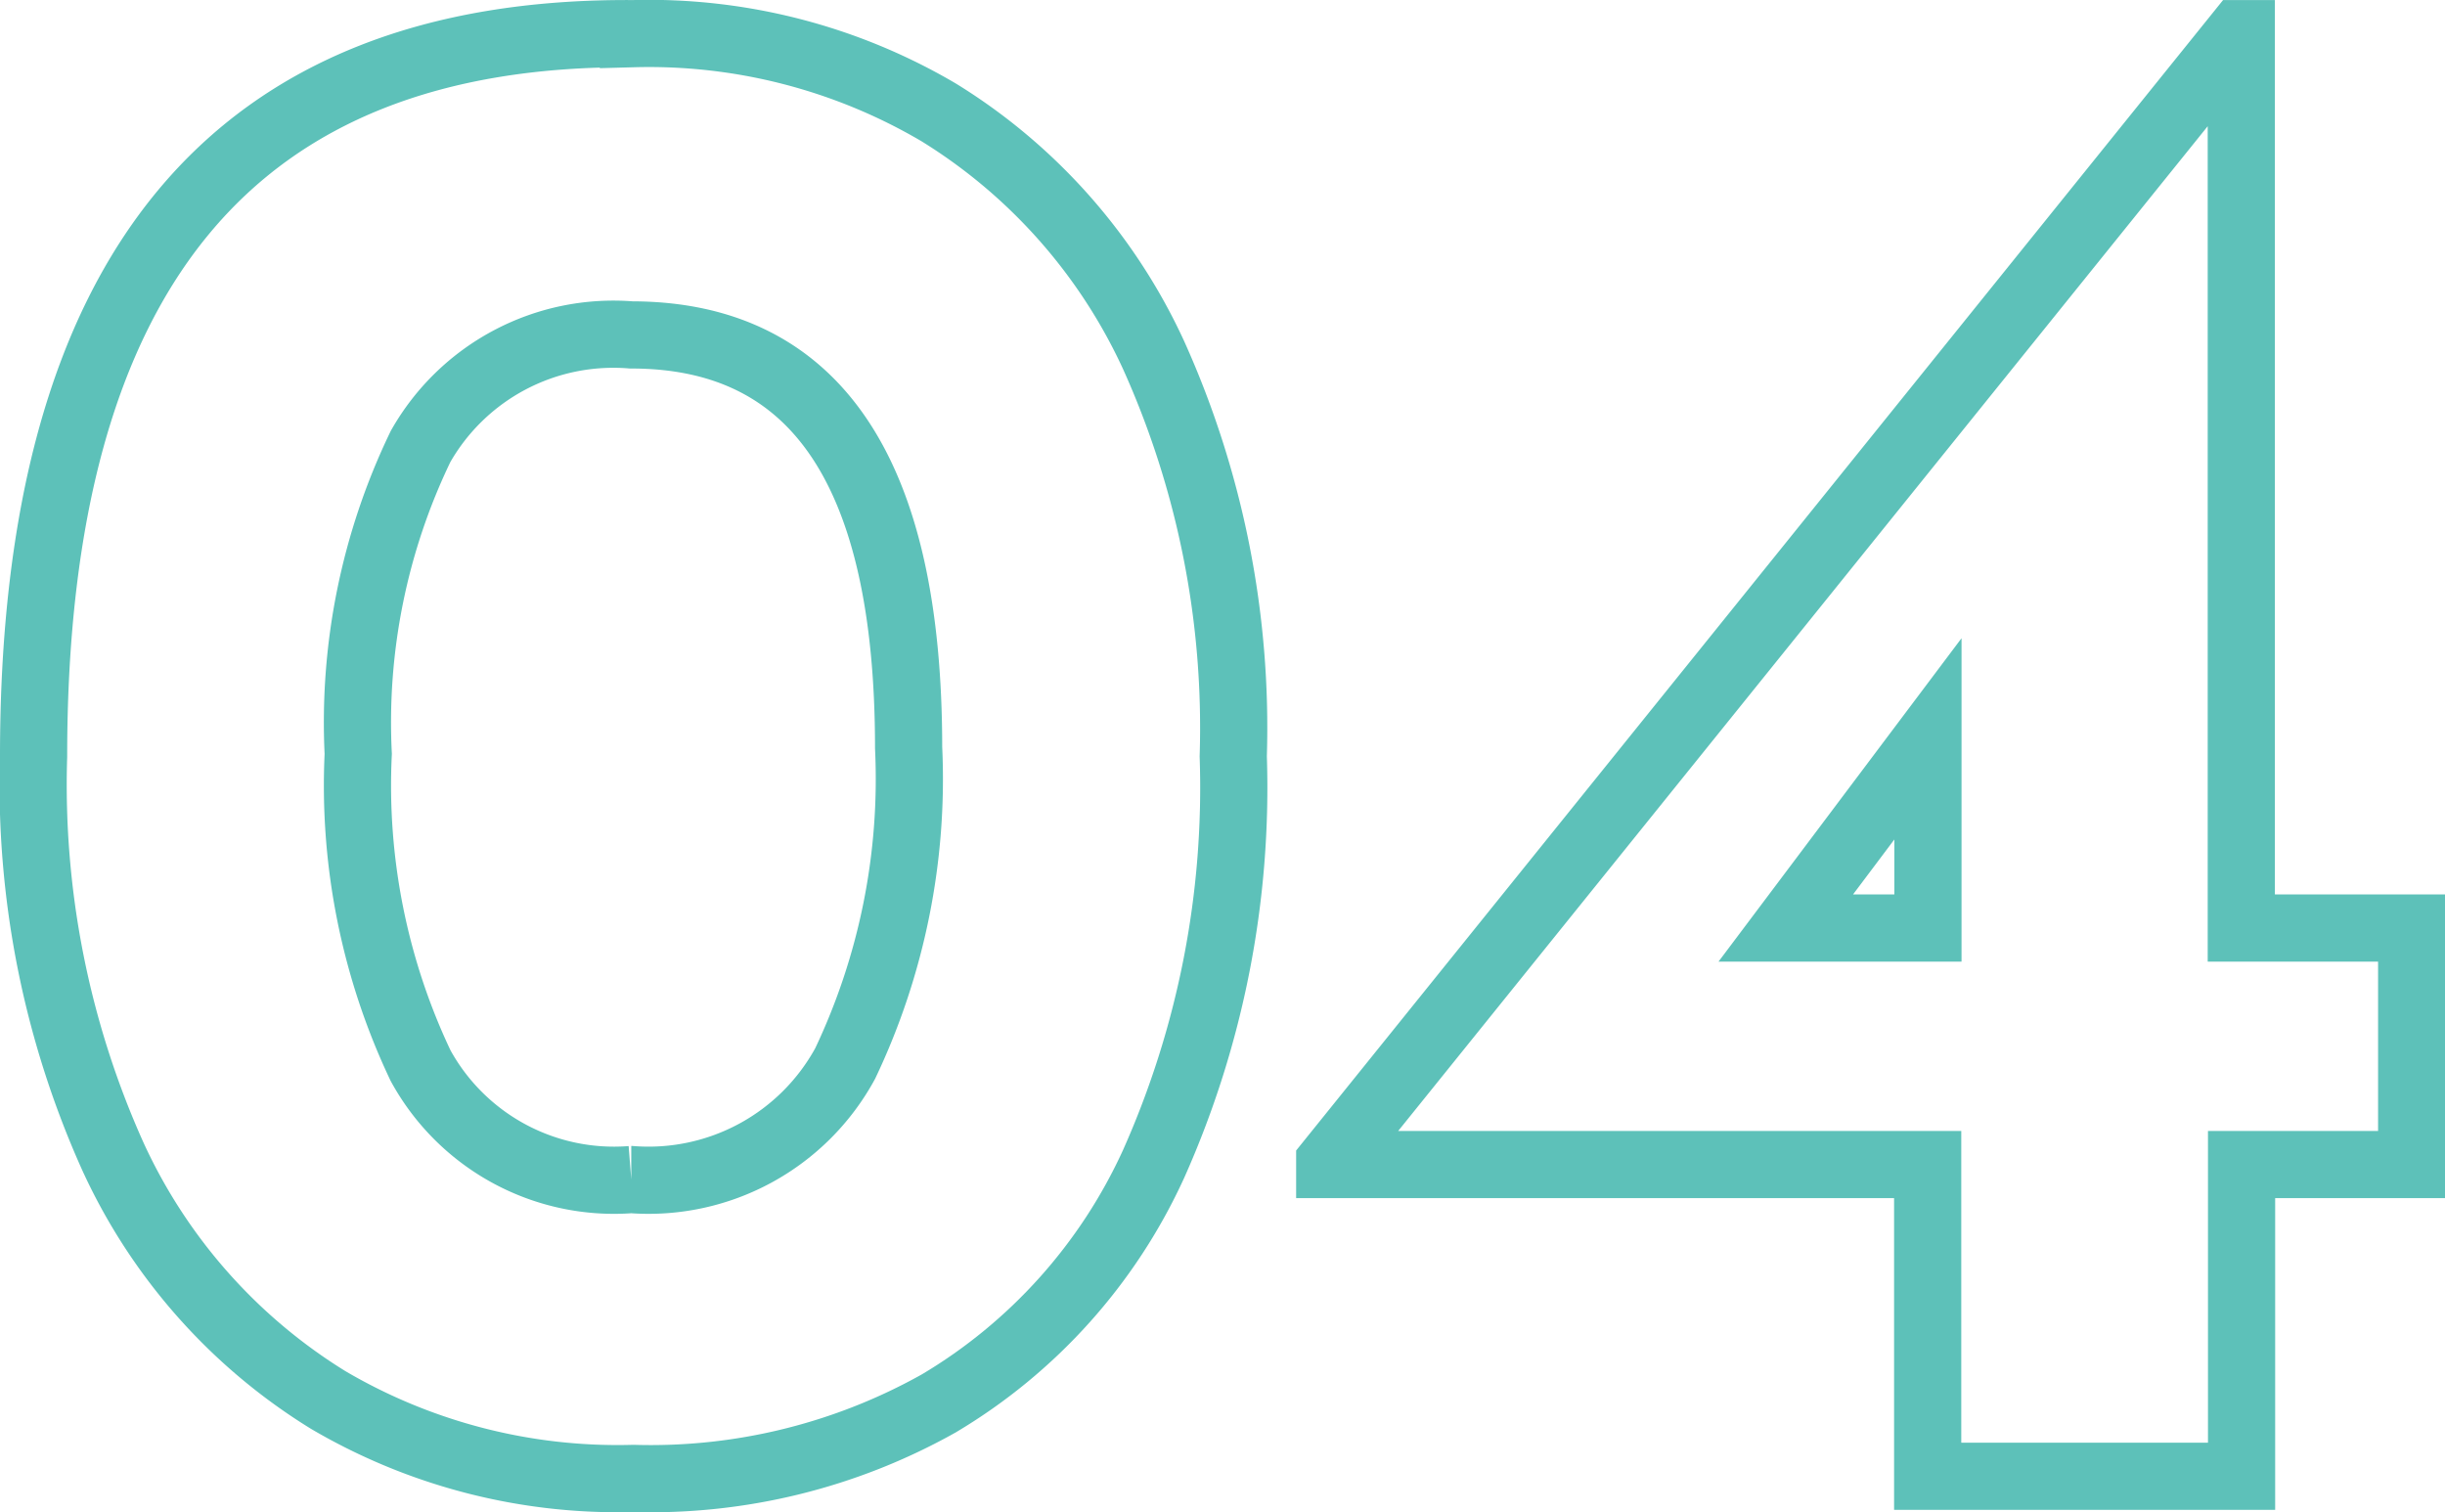 <svg xmlns="http://www.w3.org/2000/svg" width="36.392" height="22.505" viewBox="0 0 36.392 22.505">
  <path id="Path_127" data-name="Path 127" d="M11.009,24.032a8.5,8.5,0,0,1-4.544-1.168,8.326,8.326,0,0,1-3.2-3.616A13.493,13.493,0,0,1,2.081,13.28q0-10.816,8.928-10.752A8.5,8.5,0,0,1,15.553,3.7a8.326,8.326,0,0,1,3.2,3.616,13.493,13.493,0,0,1,1.184,5.968,13.742,13.742,0,0,1-1.184,6.064,8.02,8.02,0,0,1-3.2,3.568A8.763,8.763,0,0,1,11.009,24.032Zm-.032-4.448a3.333,3.333,0,0,0,3.184-1.728,9.863,9.863,0,0,0,.944-4.7q0-6.144-4.128-6.144A3.3,3.3,0,0,0,7.841,8.672a9.449,9.449,0,0,0-.928,4.576,9.726,9.726,0,0,0,.928,4.64A3.283,3.283,0,0,0,10.977,19.584Zm26.5-3.744v3.52H34.945V24H30.273V19.36h-8.9v-.032l13.536-16.8h.032V15.84Zm-7.2,0V13.024L28.161,15.84Z" transform="translate(-1.581 -2.027)" fill="none" stroke="#5dc1b9" stroke-width="1"/>
</svg>
